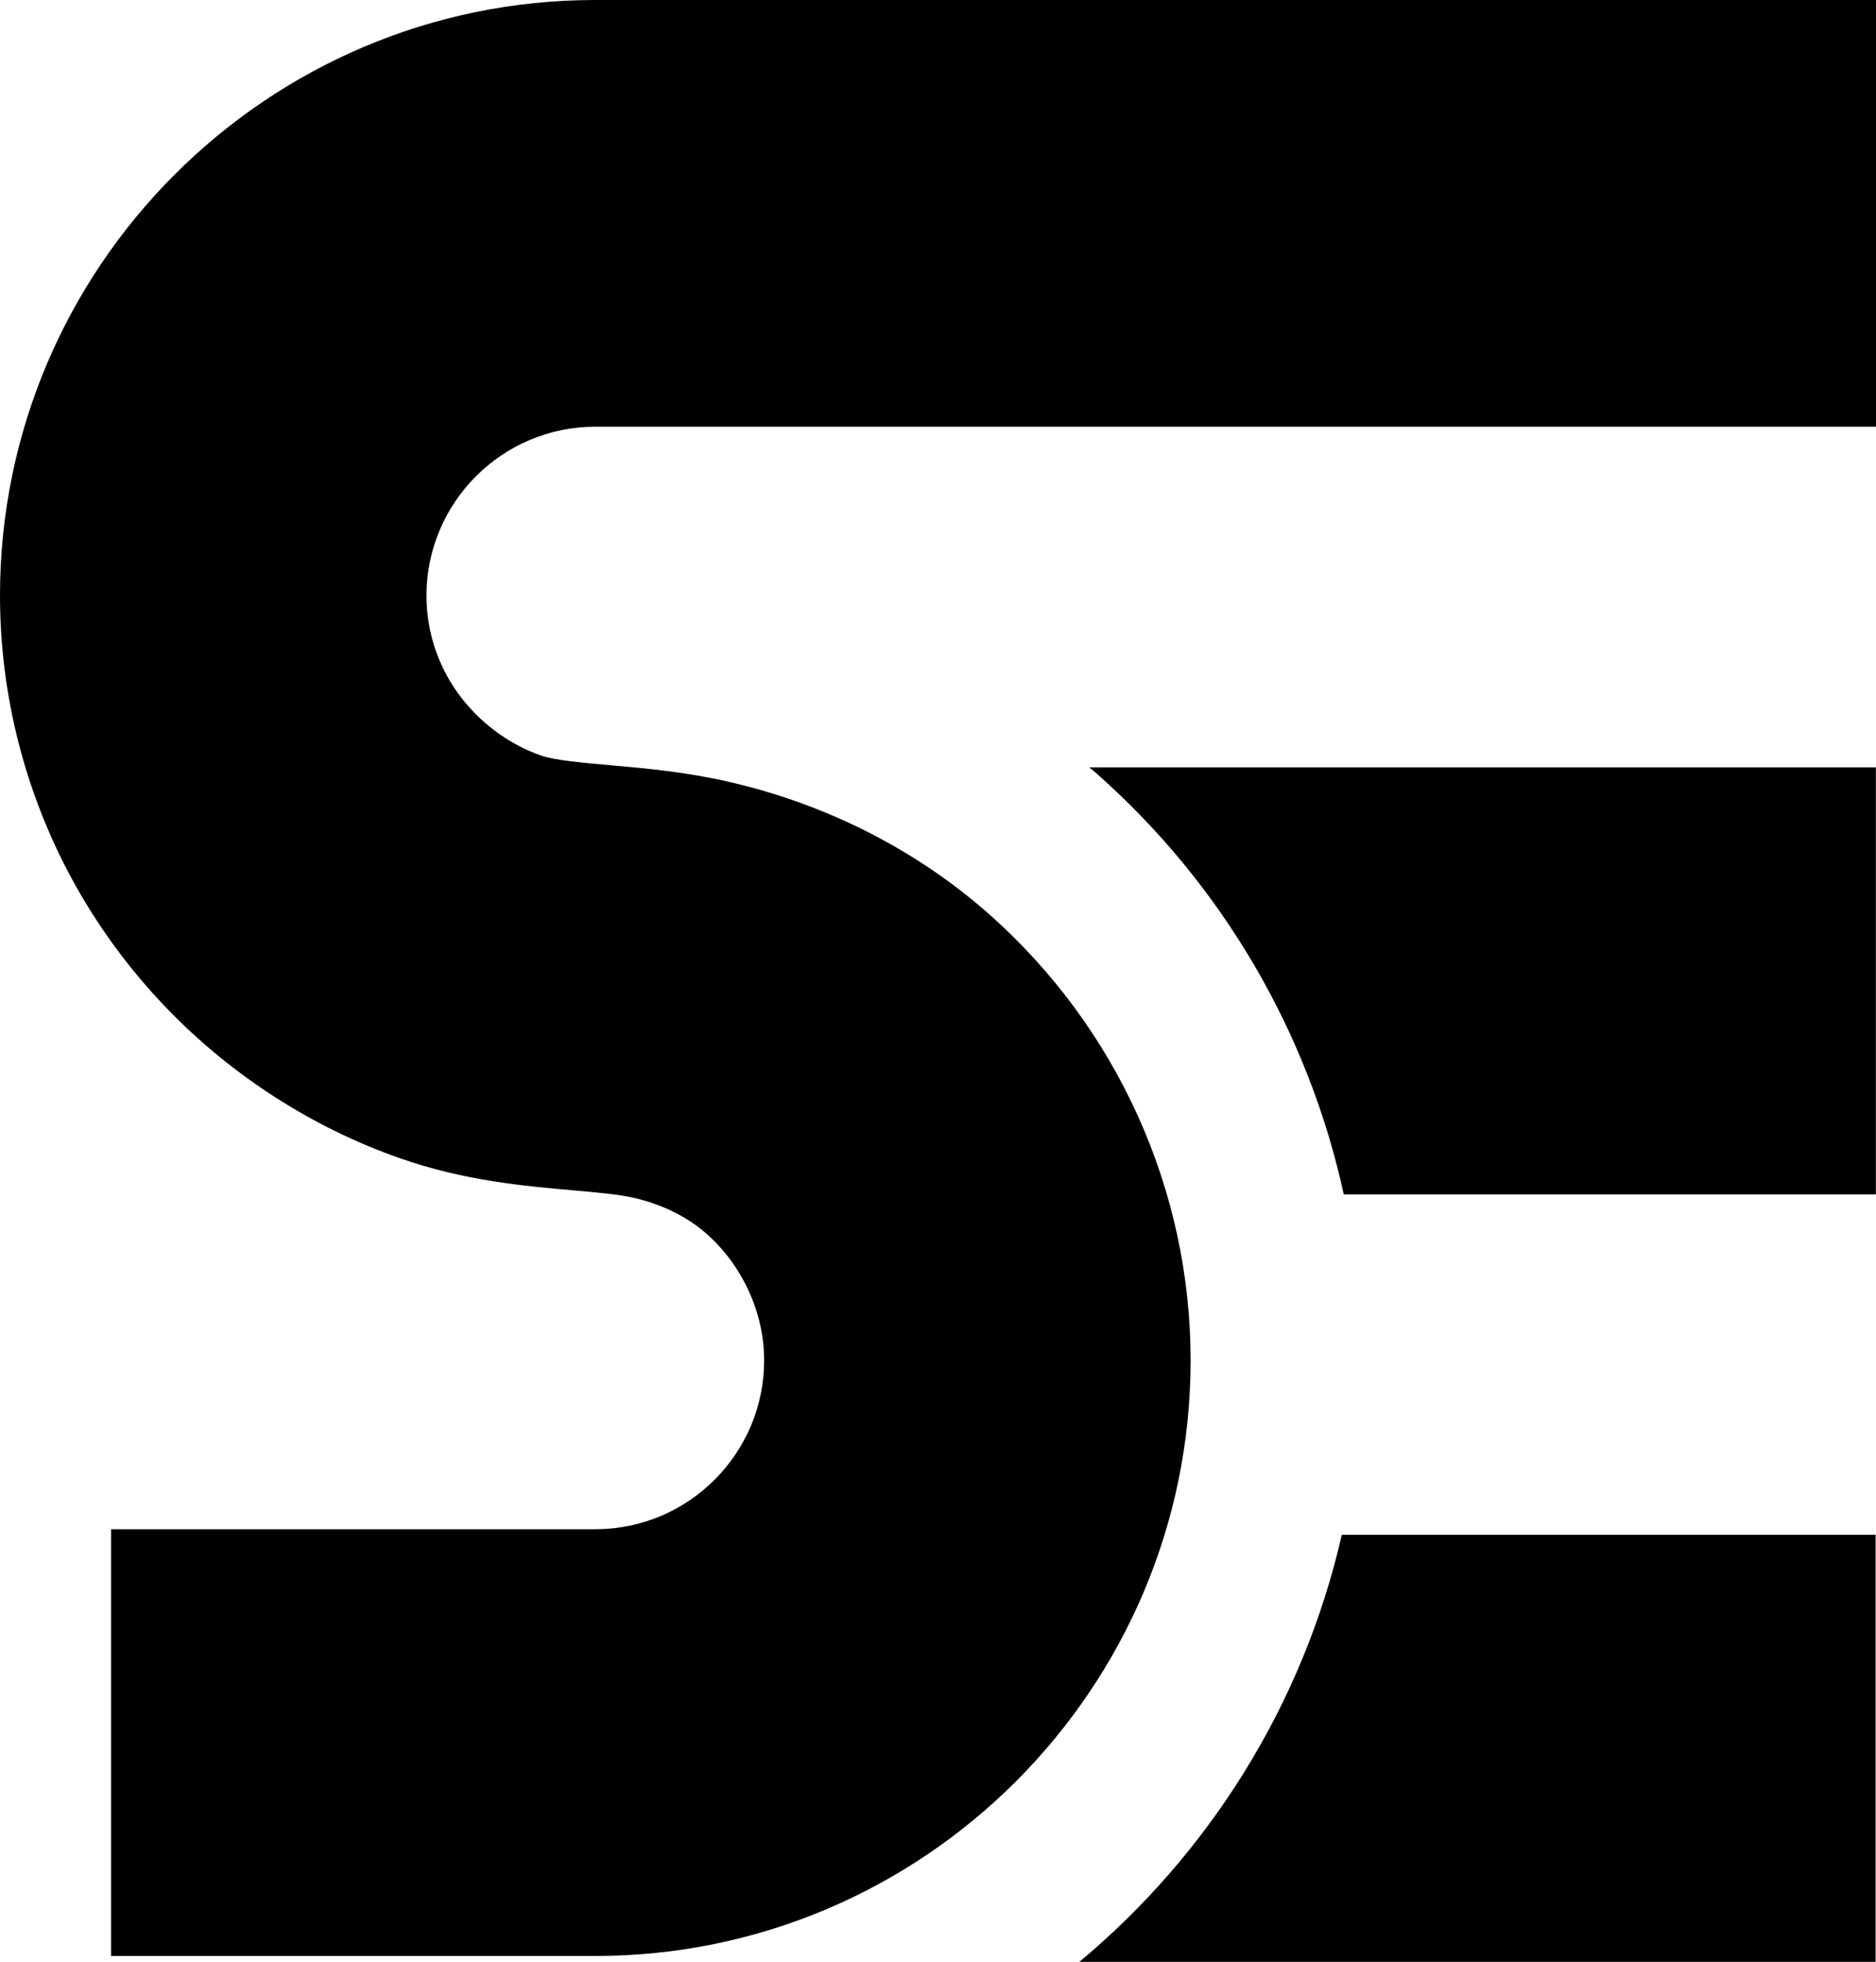 <svg viewBox="0 0 179.679 187.786" version="1.1" xmlns="http://www.w3.org/2000/svg" id="Layer_1">
  
  <path d="M179.679,40.847V0h-90.725v-0h-31.938C25.579,0,0,25.579,0,57.019c0,9.411,2.366,18.758,6.837,27.02,2.437,4.507,5.492,8.685,9.09,12.429,6.252,6.494,14.015,11.482,22.445,14.422,6.099,2.129,11.854,2.636,16.478,3.044,2.276.202,4.425.392,5.856.721,2.712.625,5.118,1.812,6.956,3.433,3.46,3.055,5.526,7.585,5.526,12.117,0,8.918-7.254,16.172-16.172,16.172H10.641v40.847h46.374c31.44,0,57.019-25.579,57.019-57.019,0-16.312-7.051-31.89-19.346-42.742-6.92-6.107-15.501-10.468-24.814-12.613-4.187-.965-8.035-1.305-11.43-1.605-2.614-.23-5.316-.469-6.619-.925-2.408-.839-4.646-2.286-6.461-4.173-1.038-1.078-1.91-2.267-2.599-3.543-1.256-2.319-1.919-4.943-1.919-7.587,0-8.918,7.254-16.172,16.171-16.172h17.844v.001h104.818Z"></path>
  <path d="M128.515,146.91c-3.719,16.265-12.727,30.533-25.132,40.875h76.259v-40.875h-51.127Z"></path>
  <path d="M104.323,73.45c.223.192.458.371.678.566,12.099,10.68,20.331,24.852,23.701,40.309h50.966v-40.875h-75.345Z"></path>
</svg>